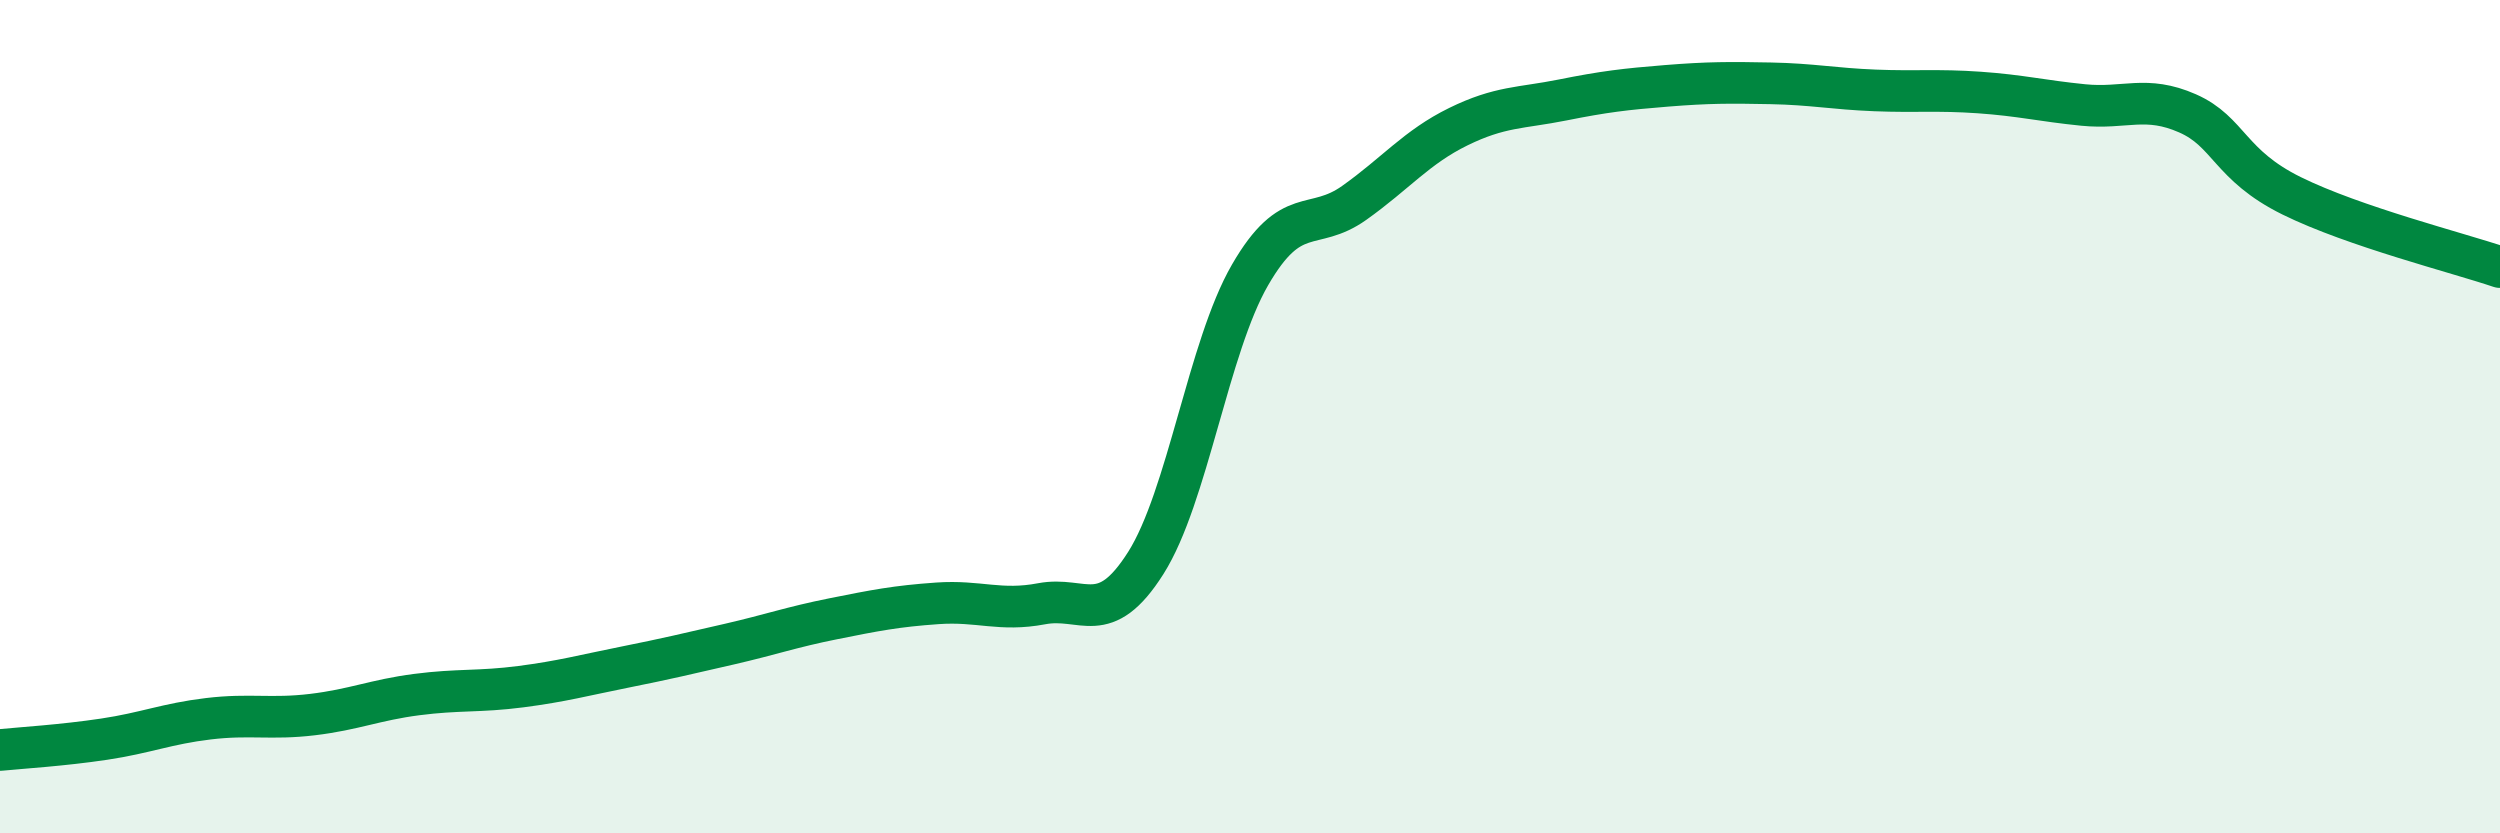 
    <svg width="60" height="20" viewBox="0 0 60 20" xmlns="http://www.w3.org/2000/svg">
      <path
        d="M 0,18 C 0.5,17.95 1.5,17.89 2.5,17.74 C 3.5,17.59 4,17.37 5,17.25 C 6,17.13 6.5,17.27 7.5,17.15 C 8.5,17.03 9,16.8 10,16.67 C 11,16.54 11.5,16.61 12.5,16.48 C 13.5,16.35 14,16.21 15,16.01 C 16,15.81 16.5,15.69 17.5,15.46 C 18.5,15.23 19,15.05 20,14.85 C 21,14.65 21.5,14.55 22.5,14.48 C 23.5,14.41 24,14.68 25,14.49 C 26,14.3 26.5,15.09 27.5,13.51 C 28.5,11.93 29,8.33 30,6.6 C 31,4.87 31.5,5.58 32.5,4.87 C 33.5,4.16 34,3.53 35,3.04 C 36,2.55 36.5,2.6 37.5,2.4 C 38.5,2.2 39,2.14 40,2.06 C 41,1.98 41.5,1.98 42.5,2 C 43.5,2.02 44,2.13 45,2.17 C 46,2.21 46.5,2.15 47.5,2.22 C 48.5,2.29 49,2.42 50,2.52 C 51,2.62 51.5,2.28 52.5,2.72 C 53.5,3.16 53.5,3.96 55,4.7 C 56.5,5.44 59,6.07 60,6.41L60 20L0 20Z"
        fill="#008740"
        opacity="0.1"
        stroke-linecap="round"
        stroke-linejoin="round"
      />
      <path
        d="M 0,18 C 0.5,17.95 1.5,17.89 2.5,17.74 C 3.5,17.59 4,17.37 5,17.25 C 6,17.13 6.5,17.27 7.5,17.15 C 8.5,17.03 9,16.8 10,16.67 C 11,16.54 11.5,16.61 12.5,16.48 C 13.5,16.35 14,16.21 15,16.01 C 16,15.81 16.5,15.69 17.5,15.46 C 18.5,15.23 19,15.05 20,14.85 C 21,14.65 21.5,14.55 22.5,14.48 C 23.5,14.41 24,14.68 25,14.49 C 26,14.3 26.5,15.09 27.5,13.51 C 28.5,11.93 29,8.33 30,6.6 C 31,4.87 31.5,5.58 32.5,4.87 C 33.5,4.16 34,3.53 35,3.04 C 36,2.55 36.5,2.6 37.5,2.4 C 38.5,2.2 39,2.14 40,2.06 C 41,1.98 41.5,1.98 42.5,2 C 43.5,2.02 44,2.13 45,2.17 C 46,2.21 46.5,2.15 47.5,2.22 C 48.5,2.29 49,2.42 50,2.52 C 51,2.62 51.5,2.28 52.5,2.72 C 53.5,3.16 53.5,3.96 55,4.7 C 56.5,5.44 59,6.07 60,6.41"
        stroke="#008740"
        stroke-width="1"
        fill="none"
        stroke-linecap="round"
        stroke-linejoin="round"
      />
    </svg>
  